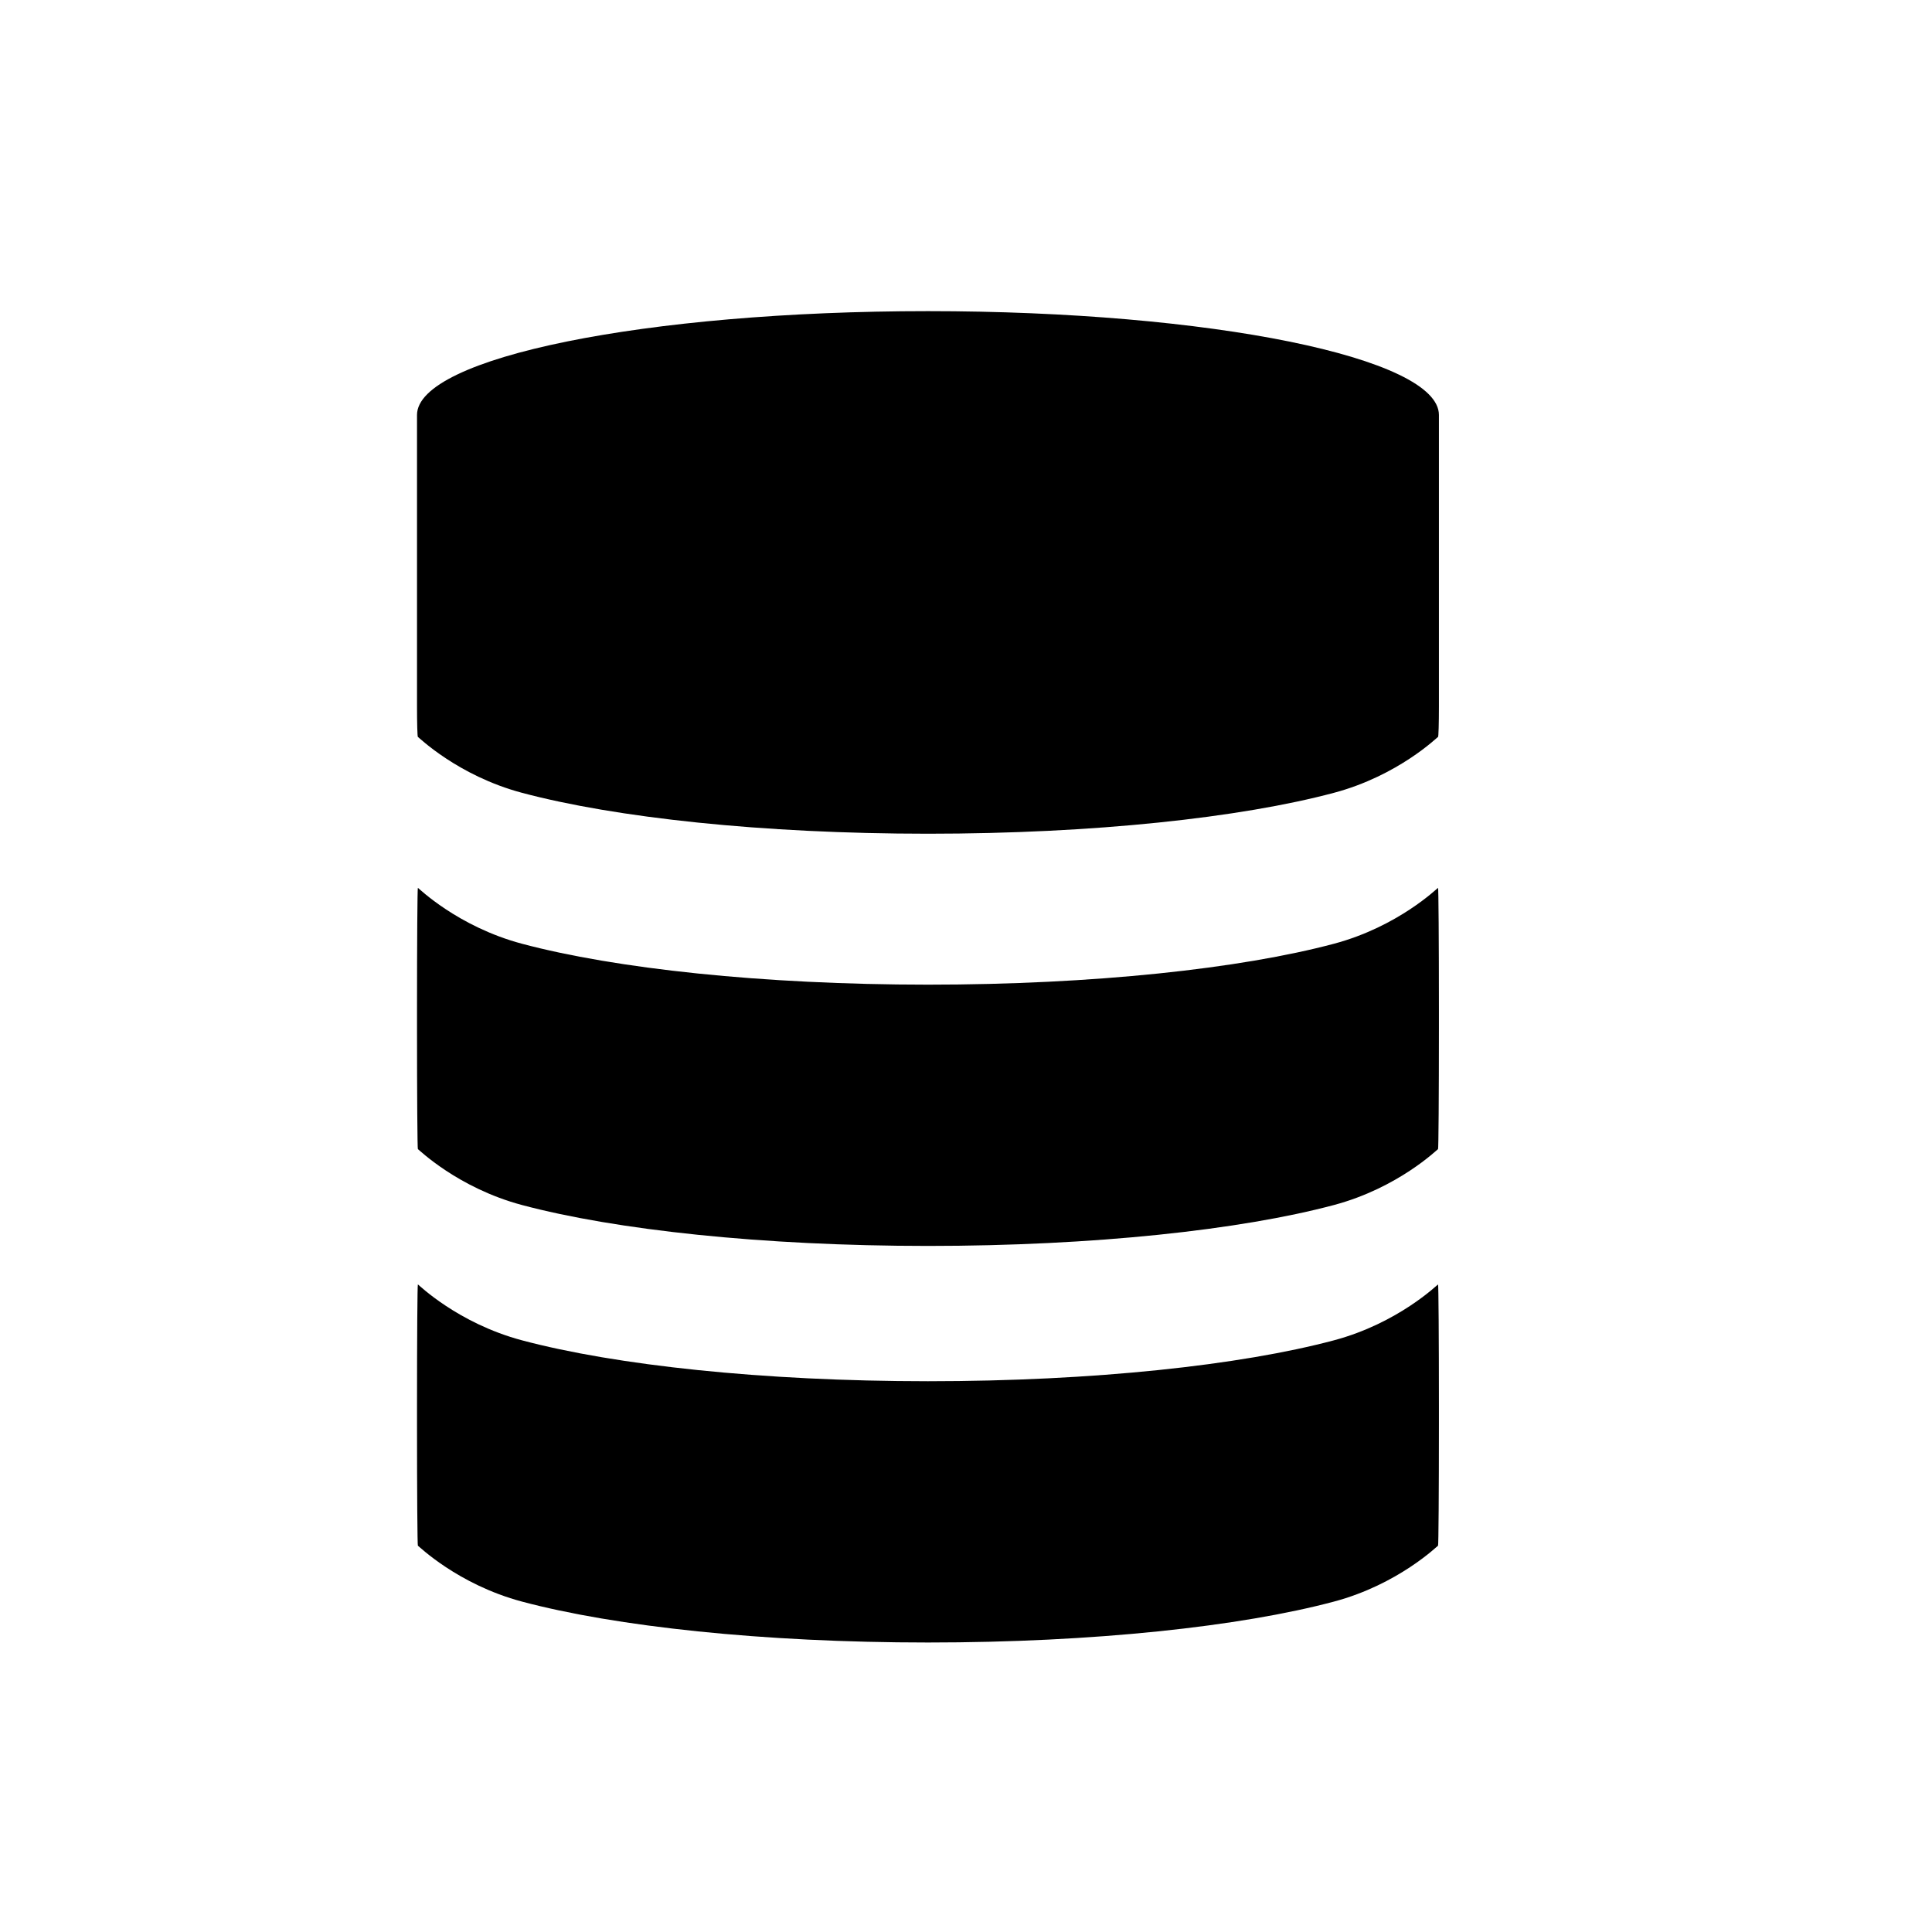 <?xml version="1.0" encoding="utf-8"?>
<!-- Generator: Adobe Illustrator 17.0.0, SVG Export Plug-In . SVG Version: 6.00 Build 0)  -->
<!DOCTYPE svg PUBLIC "-//W3C//DTD SVG 1.1//EN" "http://www.w3.org/Graphics/SVG/1.1/DTD/svg11.dtd">
<svg version="1.1" id="Capa_1" xmlns="http://www.w3.org/2000/svg" xmlns:xlink="http://www.w3.org/1999/xlink" x="0px" y="0px"
	 width="64px" height="64px" viewBox="0 0 64 64" enable-background="new 0 0 64 64" xml:space="preserve">
<g>
	<path d="M13.814,13.746v8.655c0,0,0,0.45,0,1.005s0.013,1.005,0.029,1.005s1.315,1.283,3.449,1.852
		c3.087,0.823,7.959,1.355,13.448,1.355c5.489,0,10.361-0.531,13.448-1.355c2.135-0.569,3.433-1.852,3.449-1.852
		s0.029-0.45,0.029-1.005v-1.005v-8.655c0-1.899-7.578-3.439-16.926-3.439C21.392,10.307,13.814,11.847,13.814,13.746z"/>
	<path d="M17.292,31.263c-2.135-0.569-3.433-1.852-3.449-1.852s-0.029,1.791-0.029,4v0.655c0,2.209,0.013,4,0.029,4
		s1.315,1.283,3.449,1.852c3.087,0.823,7.959,1.355,13.448,1.355c5.489,0,10.361-0.531,13.448-1.355
		c2.135-0.569,3.433-1.852,3.449-1.852s0.029-1.791,0.029-4v-0.655c0-2.209-0.013-4-0.029-4s-1.315,1.283-3.449,1.852
		c-3.087,0.823-7.959,1.355-13.448,1.355C25.251,32.617,20.38,32.086,17.292,31.263z"/>
	<path d="M17.292,44.4c-2.135-0.569-3.433-1.852-3.449-1.852s-0.029,1.791-0.029,4v0.655c0,2.209,0.013,4,0.029,4
		s1.315,1.283,3.449,1.852c3.087,0.823,7.959,1.355,13.448,1.355c5.489,0,10.361-0.531,13.448-1.355
		c2.135-0.569,3.433-1.852,3.449-1.852s0.029-1.791,0.029-4v-0.655c0-2.209-0.013-4-0.029-4s-1.315,1.283-3.449,1.852
		c-3.087,0.823-7.959,1.355-13.448,1.355C25.251,45.754,20.38,45.223,17.292,44.4z"/>
</g>
</svg>
